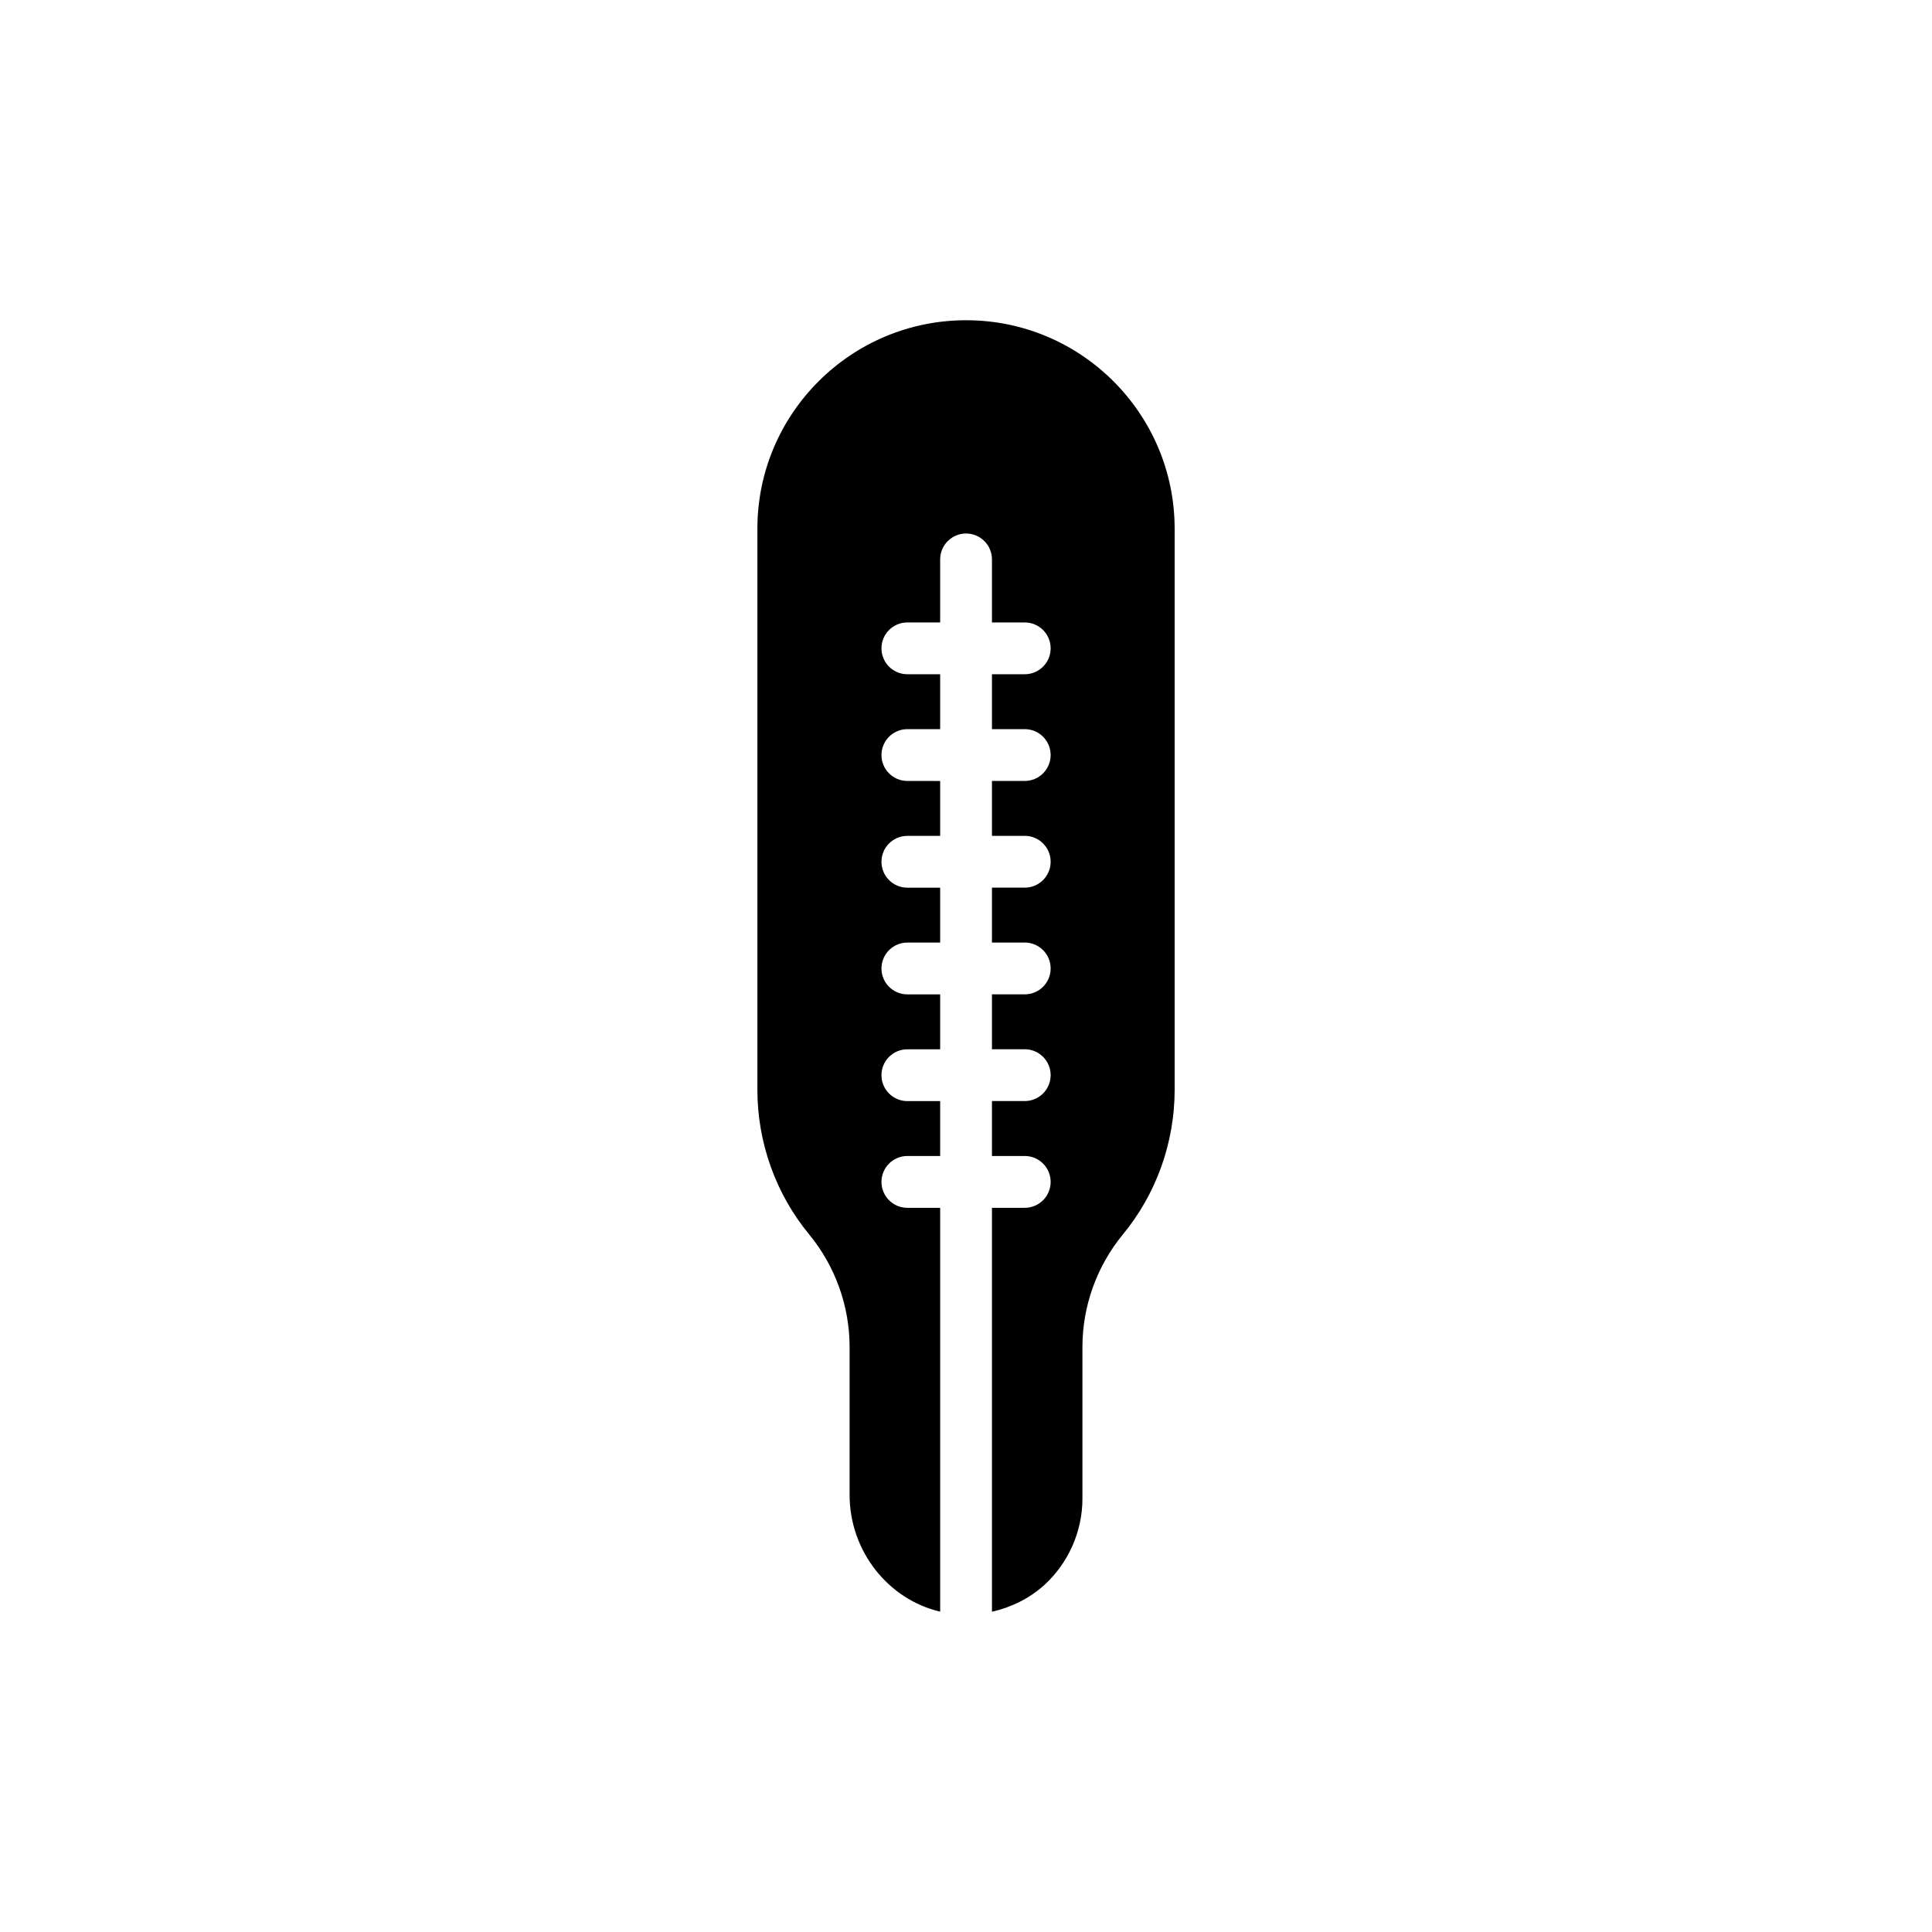 <?xml version="1.0" encoding="UTF-8"?>
<!-- Uploaded to: SVG Repo, www.svgrepo.com, Generator: SVG Repo Mixer Tools -->
<svg fill="#000000" width="800px" height="800px" version="1.1" viewBox="144 144 512 512" xmlns="http://www.w3.org/2000/svg">
 <path d="m415.57 464.09h-8.691v107.04c5.113-1.168 9.938-3.523 13.887-7.09 6.383-5.836 10.09-14.207 10.09-22.855v-40.223c0-10.777 3.777-21.348 10.641-29.723 8.922-10.777 13.797-24.434 13.797-38.438v-148.68c0-30.477-24.777-55.254-55.254-55.254-30.543 0-55.324 24.777-55.324 55.254v148.67c0 14.004 4.875 27.66 13.797 38.438 6.863 8.375 10.641 18.945 10.641 29.723v39.191c0 14.949 10.273 27.766 24.004 30.961v-107.02h-8.695c-3.789 0-6.863-3.07-6.863-6.863 0-3.797 3.074-6.867 6.863-6.867h8.691v-14.551h-8.691c-3.789 0-6.863-3.07-6.863-6.863s3.074-6.863 6.863-6.863h8.691v-14.551l-8.691-0.004c-3.789 0-6.863-3.07-6.863-6.863s3.074-6.863 6.863-6.863h8.691v-14.551h-8.691c-3.789 0-6.863-3.07-6.863-6.863s3.074-6.863 6.863-6.863h8.691v-14.551l-8.691-0.004c-3.789 0-6.863-3.07-6.863-6.863s3.074-6.863 6.863-6.863h8.691v-14.555h-8.691c-3.789 0-6.863-3.07-6.863-6.863s3.074-6.863 6.863-6.863h8.691v-16.703c0-3.793 3.074-6.863 6.863-6.863 3.789 0 6.863 3.07 6.863 6.863v16.703h8.691c3.789 0 6.863 3.07 6.863 6.863s-3.07 6.863-6.863 6.863h-8.691v14.551h8.691c3.789 0 6.863 3.07 6.863 6.863s-3.074 6.863-6.863 6.863h-8.691v14.551h8.691c3.789 0 6.863 3.07 6.863 6.863 0 3.793-3.074 6.863-6.863 6.863h-8.691v14.551h8.691c3.789 0 6.863 3.07 6.863 6.863 0 3.793-3.074 6.863-6.863 6.863h-8.691v14.551h8.691c3.789 0 6.863 3.07 6.863 6.863s-3.074 6.863-6.863 6.863h-8.691v14.562h8.691c3.789 0 6.863 3.07 6.863 6.863 0 3.797-3.07 6.867-6.863 6.867z"/>
</svg>